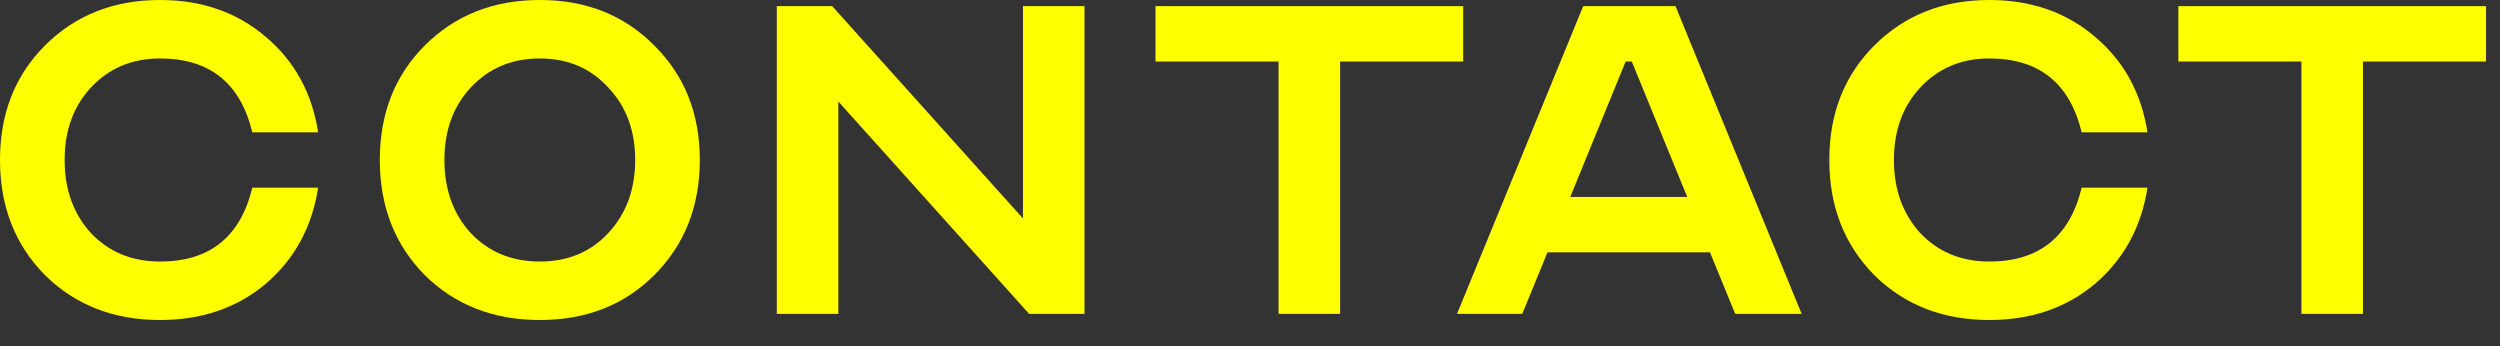 <?xml version="1.0" encoding="utf-8"?>
<svg xmlns="http://www.w3.org/2000/svg" fill="none" height="100%" overflow="visible" preserveAspectRatio="none" style="display: block;" viewBox="0 0 65 9" width="100%">
<rect x="0" y="0" width="65" height="9" fill="#333333" stroke="none"/>
<g id="contact">
<path d="M4.16 8.32C2.955 8.32 1.957 7.931 1.168 7.152C0.389 6.363 0 5.365 0 4.16C0 2.955 0.389 1.963 1.168 1.184C1.957 0.395 2.955 0 4.16 0C5.248 0 6.165 0.32 6.912 0.96C7.659 1.589 8.112 2.416 8.272 3.44H6.56C6.251 2.16 5.451 1.52 4.16 1.52C3.435 1.52 2.837 1.771 2.368 2.272C1.909 2.763 1.68 3.392 1.68 4.16C1.68 4.928 1.909 5.563 2.368 6.064C2.837 6.555 3.435 6.8 4.16 6.8C5.451 6.8 6.251 6.16 6.56 4.88H8.272C8.112 5.904 7.659 6.736 6.912 7.376C6.165 8.005 5.248 8.32 4.16 8.32Z" fill="#FFFF00"/>
<path d="M9.875 4.16C9.875 2.955 10.264 1.963 11.043 1.184C11.832 0.395 12.83 0 14.035 0C15.24 0 16.232 0.395 17.011 1.184C17.8 1.963 18.195 2.955 18.195 4.16C18.195 5.365 17.8 6.363 17.011 7.152C16.232 7.931 15.24 8.32 14.035 8.32C12.83 8.32 11.832 7.931 11.043 7.152C10.264 6.363 9.875 5.365 9.875 4.16ZM11.555 4.16C11.555 4.928 11.784 5.563 12.243 6.064C12.712 6.555 13.31 6.8 14.035 6.8C14.76 6.8 15.352 6.555 15.811 6.064C16.28 5.563 16.515 4.928 16.515 4.16C16.515 3.392 16.28 2.763 15.811 2.272C15.352 1.771 14.76 1.52 14.035 1.52C13.31 1.52 12.712 1.771 12.243 2.272C11.784 2.763 11.555 3.392 11.555 4.16Z" fill="#FFFF00"/>
<path d="M20.197 0.16H21.637L26.597 5.68V0.16H28.197V8.16H26.757L21.797 2.64V8.16H20.197V0.16Z" fill="#FFFF00"/>
<path d="M30.043 0.16H38.043V1.6H34.843V8.16H33.243V1.6H30.043V0.16Z" fill="#FFFF00"/>
<path d="M41.163 0.16H43.563L46.843 8.16H45.115L44.459 6.56H40.235L39.579 8.16H37.883L41.163 0.16ZM40.827 5.12H43.867L42.427 1.6H42.267L40.827 5.12Z" fill="#FFFF00"/>
<path d="M51.722 8.32C50.517 8.32 49.52 7.931 48.73 7.152C47.952 6.363 47.562 5.365 47.562 4.16C47.562 2.955 47.952 1.963 48.73 1.184C49.52 0.395 50.517 0 51.722 0C52.81 0 53.728 0.32 54.474 0.96C55.221 1.589 55.675 2.416 55.834 3.44H54.123C53.813 2.16 53.013 1.52 51.722 1.52C50.997 1.52 50.4 1.771 49.931 2.272C49.472 2.763 49.242 3.392 49.242 4.16C49.242 4.928 49.472 5.563 49.931 6.064C50.4 6.555 50.997 6.8 51.722 6.8C53.013 6.8 53.813 6.16 54.123 4.88H55.834C55.675 5.904 55.221 6.736 54.474 7.376C53.728 8.005 52.81 8.32 51.722 8.32Z" fill="#FFFF00"/>
<path d="M56.637 0.16H64.637V1.6H61.437V8.16H59.837V1.6H56.637V0.16Z" fill="#FFFF00"/>
</g>
</svg>
